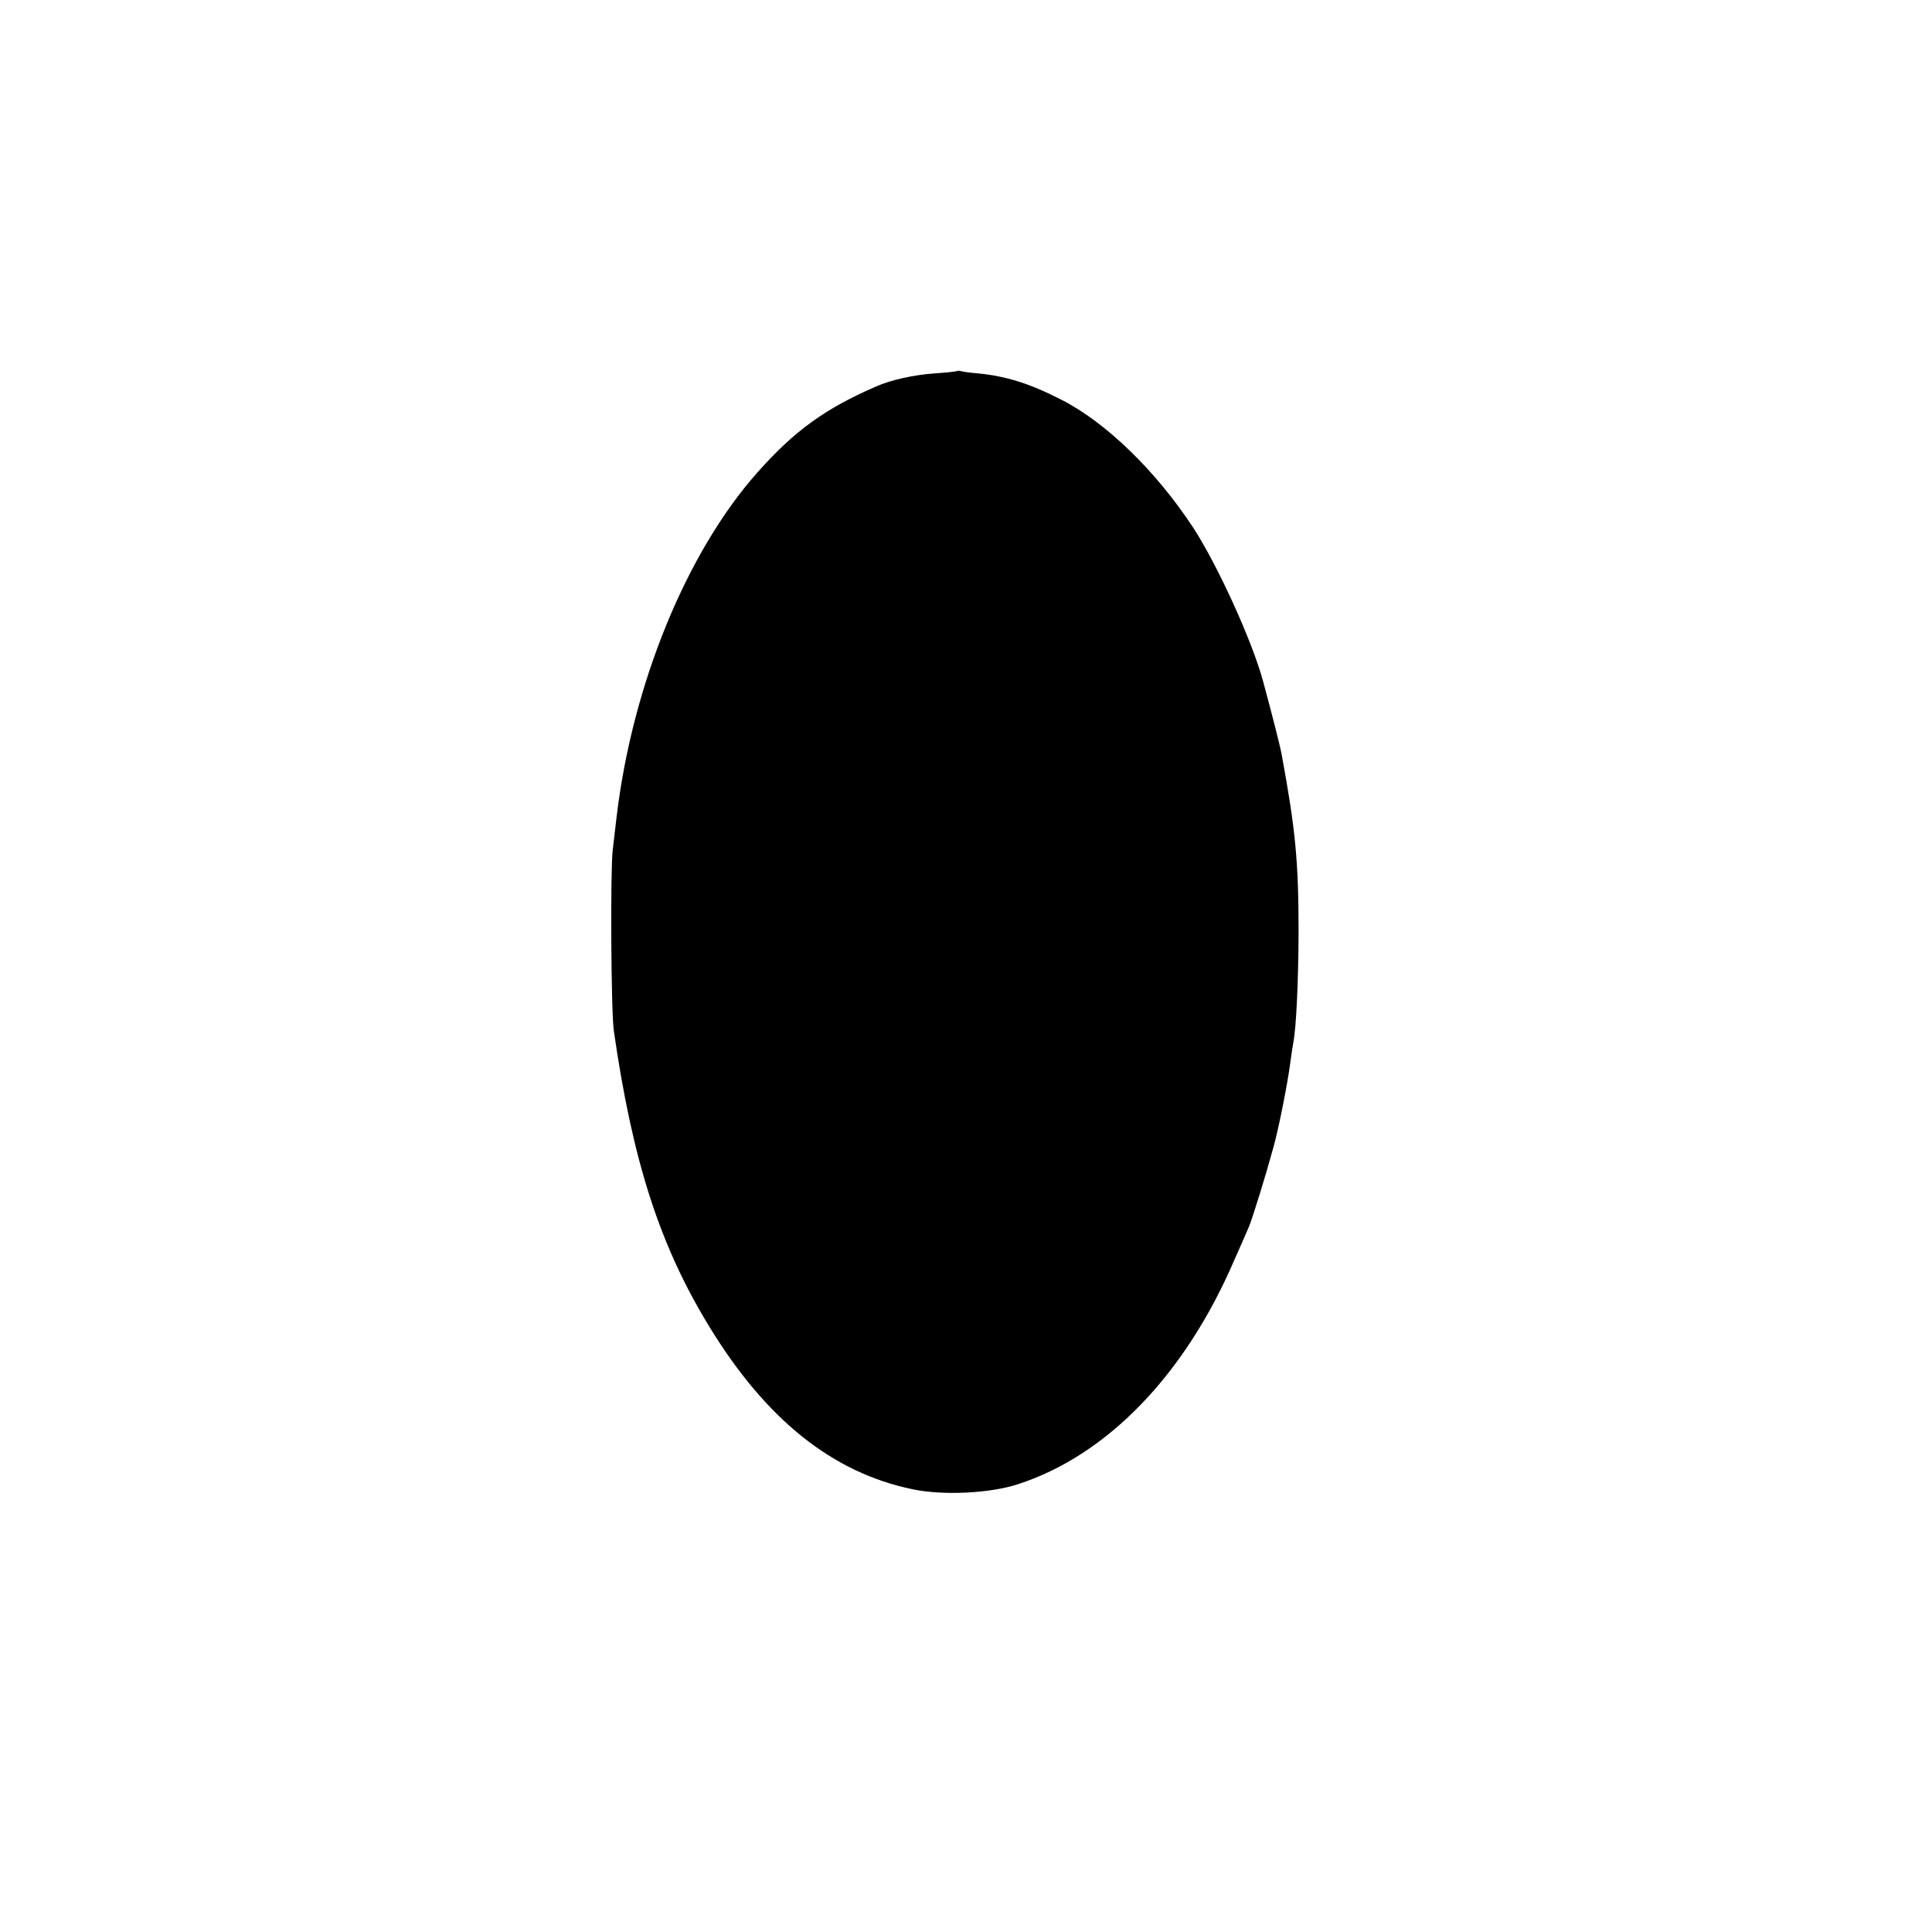<?xml version="1.0" standalone="no"?>
<!DOCTYPE svg PUBLIC "-//W3C//DTD SVG 20010904//EN"
 "http://www.w3.org/TR/2001/REC-SVG-20010904/DTD/svg10.dtd">
<svg version="1.0" xmlns="http://www.w3.org/2000/svg"
 width="700pt" height="700pt" viewBox="0 0 700 700"
 preserveAspectRatio="xMidYMid meet">
<g transform="translate(0,700) scale(0.1,-0.1)"
fill="#000000" stroke="none">
<path d="M3468 5656 c-1 -2 -39 -6 -83 -9 -73 -5 -159 -24 -210 -47 -185 -80
-297 -161 -430 -311 -258 -290 -454 -770 -511 -1249 -3 -25 -9 -79 -14 -120
-9 -78 -6 -585 4 -655 68 -472 166 -777 345 -1070 206 -338 447 -531 738 -591
110 -23 281 -15 383 19 322 105 603 396 781 809 23 51 47 107 54 123 13 31 61
186 88 285 20 70 53 239 62 310 4 30 9 63 11 73 11 59 18 219 19 397 0 259
-11 373 -61 645 -5 29 -37 154 -68 268 -40 147 -165 420 -252 554 -135 206
-317 383 -479 465 -113 58 -199 85 -300 95 -27 2 -55 6 -62 8 -6 2 -13 2 -15
1z"/>
</g>
</svg>
